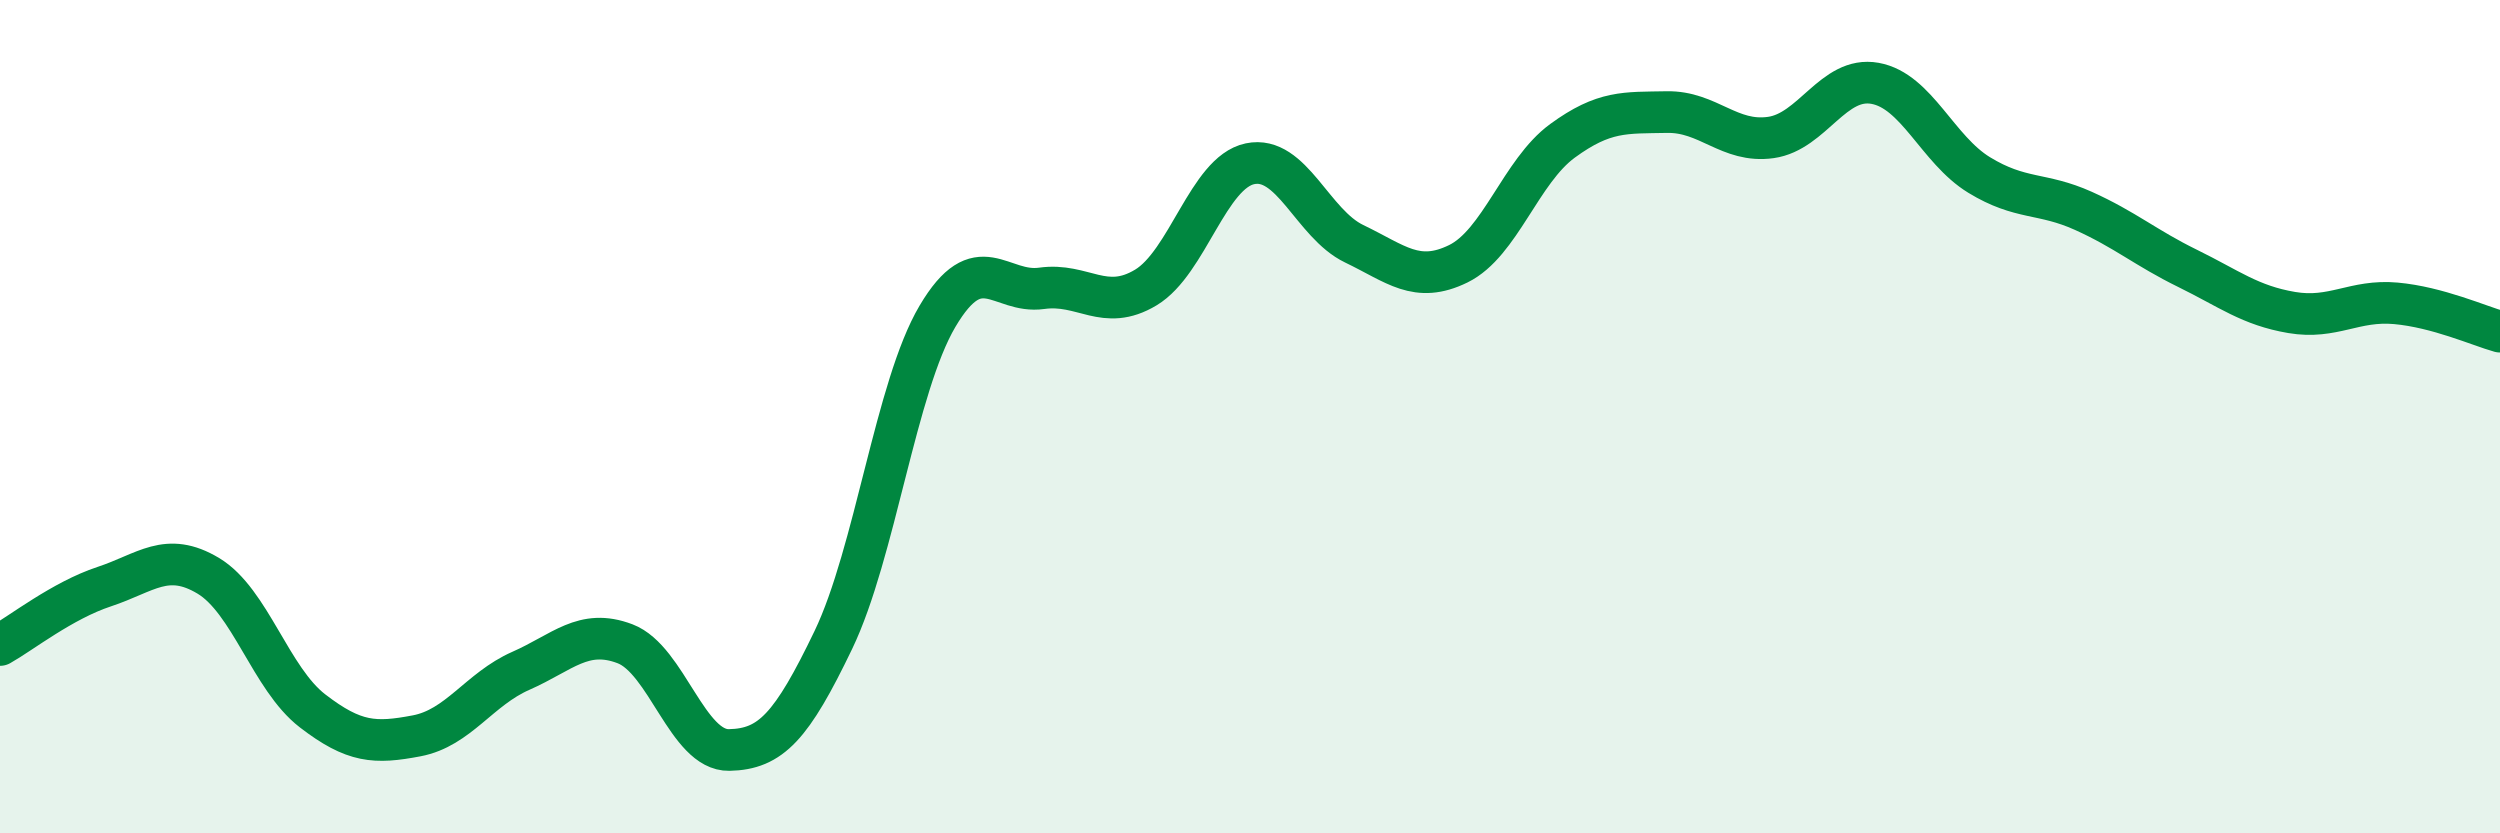 
    <svg width="60" height="20" viewBox="0 0 60 20" xmlns="http://www.w3.org/2000/svg">
      <path
        d="M 0,15.48 C 0.5,15.2 1.5,14.41 2.5,14.08 C 3.5,13.75 4,13.22 5,13.82 C 6,14.42 6.5,16.29 7.5,17.06 C 8.5,17.83 9,17.85 10,17.66 C 11,17.47 11.5,16.54 12.5,16.1 C 13.5,15.66 14,15.07 15,15.45 C 16,15.83 16.5,18.02 17.5,18 C 18.5,17.98 19,17.44 20,15.36 C 21,13.28 21.5,9.28 22.5,7.59 C 23.5,5.9 24,7.06 25,6.92 C 26,6.78 26.5,7.5 27.5,6.9 C 28.5,6.3 29,4.14 30,3.93 C 31,3.72 31.5,5.37 32.5,5.85 C 33.5,6.33 34,6.82 35,6.33 C 36,5.84 36.5,4.11 37.5,3.38 C 38.5,2.65 39,2.71 40,2.69 C 41,2.67 41.5,3.44 42.5,3.3 C 43.5,3.16 44,1.82 45,2 C 46,2.18 46.5,3.59 47.5,4.2 C 48.5,4.81 49,4.61 50,5.06 C 51,5.51 51.5,5.95 52.5,6.44 C 53.5,6.93 54,7.33 55,7.5 C 56,7.67 56.5,7.19 57.5,7.28 C 58.5,7.37 59.5,7.82 60,7.96L60 20L0 20Z"
        fill="#008740"
        opacity="0.1"
        stroke-linecap="round"
        stroke-linejoin="round"
      />
      <path
        d="M 0,15.48 C 0.5,15.2 1.5,14.41 2.5,14.08 C 3.5,13.75 4,13.22 5,13.82 C 6,14.42 6.5,16.29 7.5,17.06 C 8.5,17.83 9,17.85 10,17.66 C 11,17.47 11.5,16.54 12.5,16.1 C 13.5,15.66 14,15.07 15,15.45 C 16,15.83 16.5,18.02 17.5,18 C 18.5,17.98 19,17.44 20,15.36 C 21,13.28 21.5,9.28 22.5,7.59 C 23.5,5.9 24,7.06 25,6.92 C 26,6.78 26.5,7.5 27.5,6.9 C 28.5,6.3 29,4.14 30,3.93 C 31,3.72 31.5,5.37 32.5,5.85 C 33.5,6.33 34,6.82 35,6.33 C 36,5.84 36.5,4.11 37.5,3.38 C 38.5,2.65 39,2.71 40,2.69 C 41,2.67 41.5,3.44 42.5,3.3 C 43.5,3.16 44,1.82 45,2 C 46,2.18 46.5,3.59 47.5,4.2 C 48.5,4.81 49,4.61 50,5.06 C 51,5.51 51.5,5.95 52.5,6.44 C 53.5,6.93 54,7.33 55,7.5 C 56,7.67 56.5,7.19 57.5,7.28 C 58.5,7.37 59.5,7.82 60,7.96"
        stroke="#008740"
        stroke-width="1"
        fill="none"
        stroke-linecap="round"
        stroke-linejoin="round"
      />
    </svg>
  